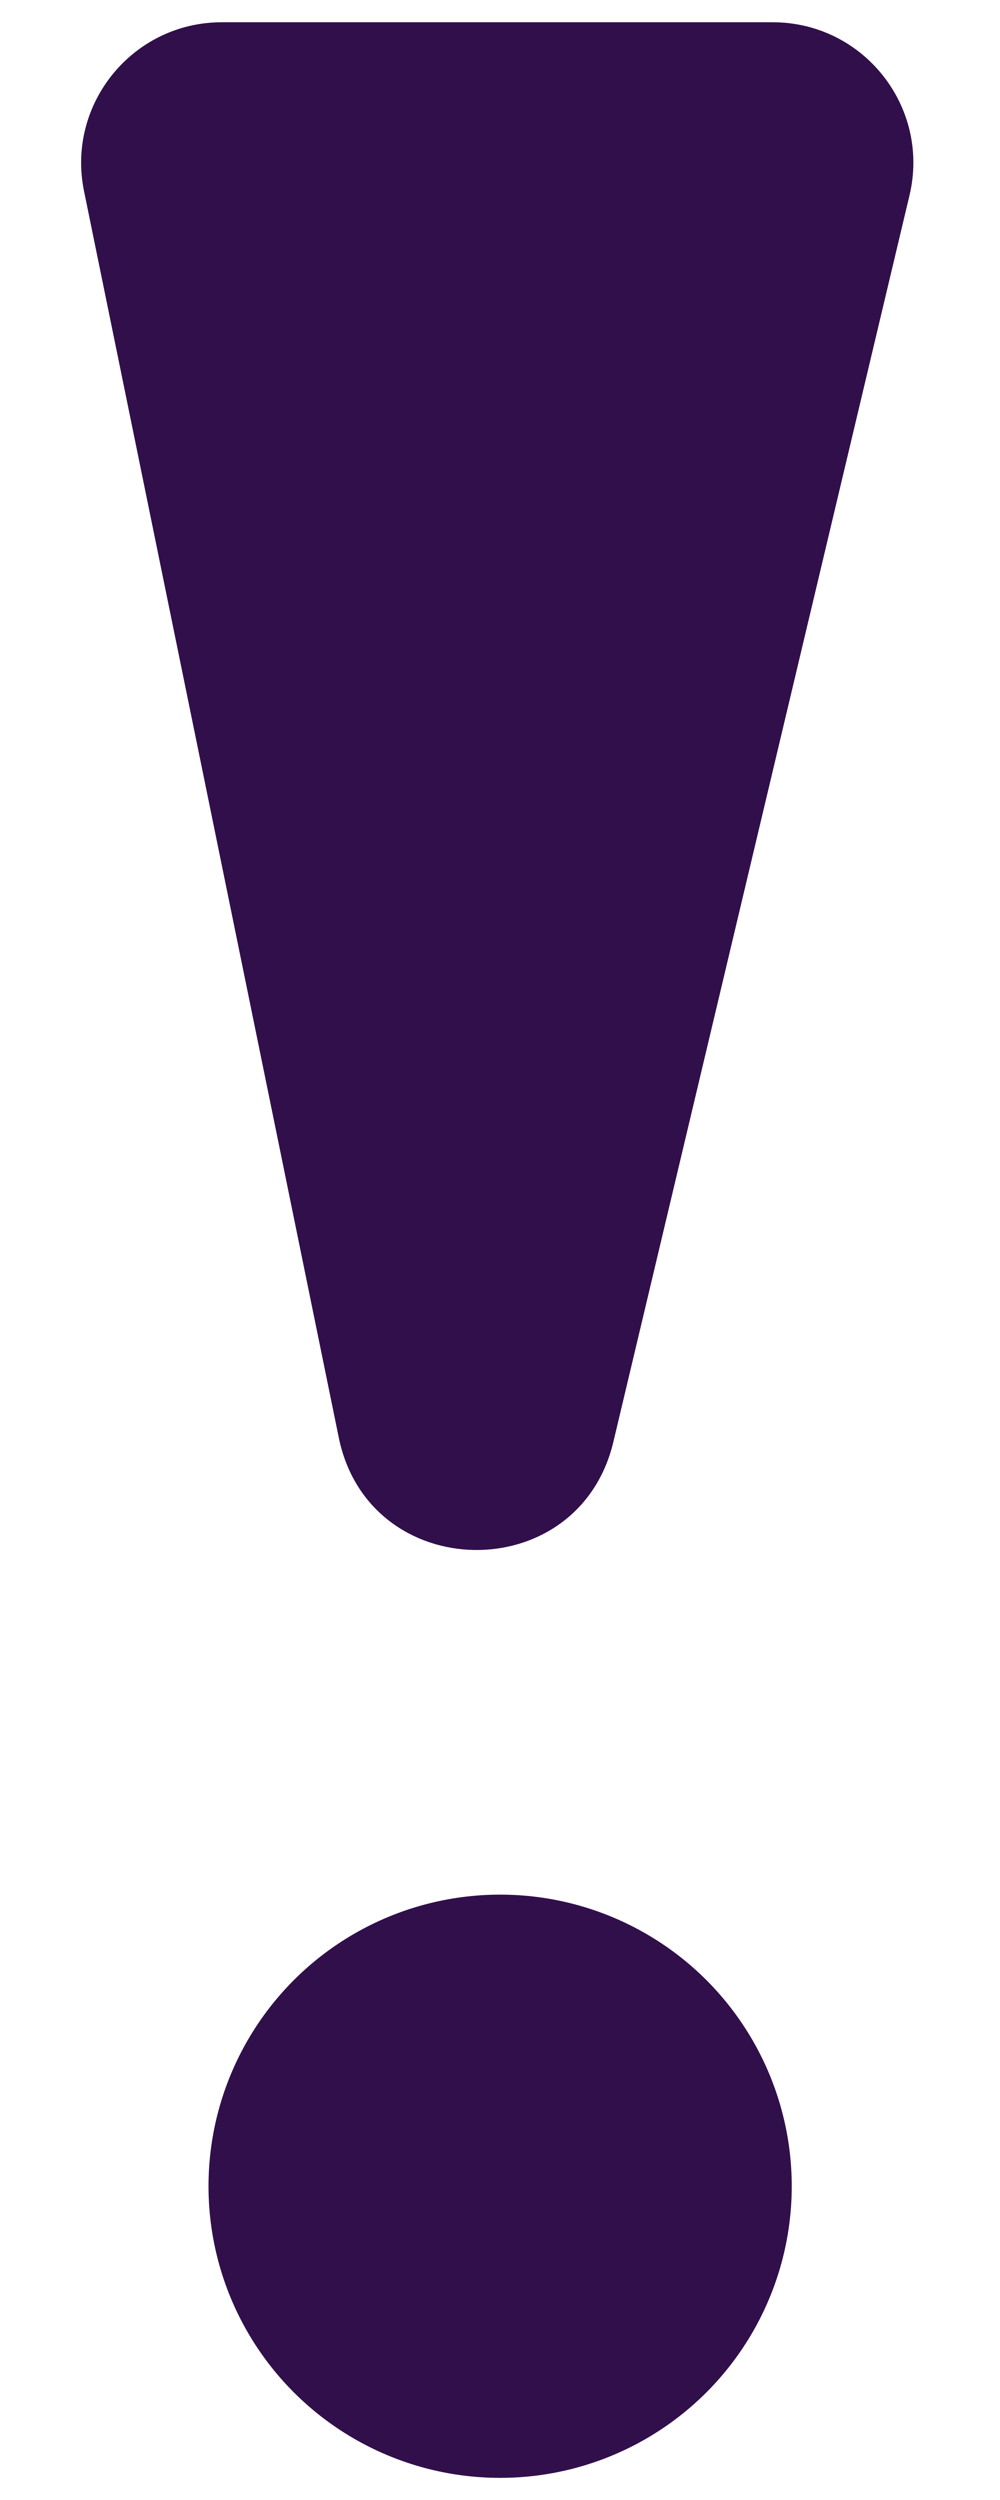 <svg xmlns="http://www.w3.org/2000/svg" width="8" height="20" viewBox="0 0 8 20" fill="none"><path d="M0.672 1.528C0.53 0.831 1.063 0.178 1.775 0.178H6.181C6.908 0.178 7.444 0.856 7.276 1.563L4.907 11.535C4.628 12.707 2.951 12.681 2.71 11.5L0.672 1.528Z" fill="#310F4B"></path><circle cx="4.001" cy="17.49" r="2.333" fill="#310F4B"></circle></svg>